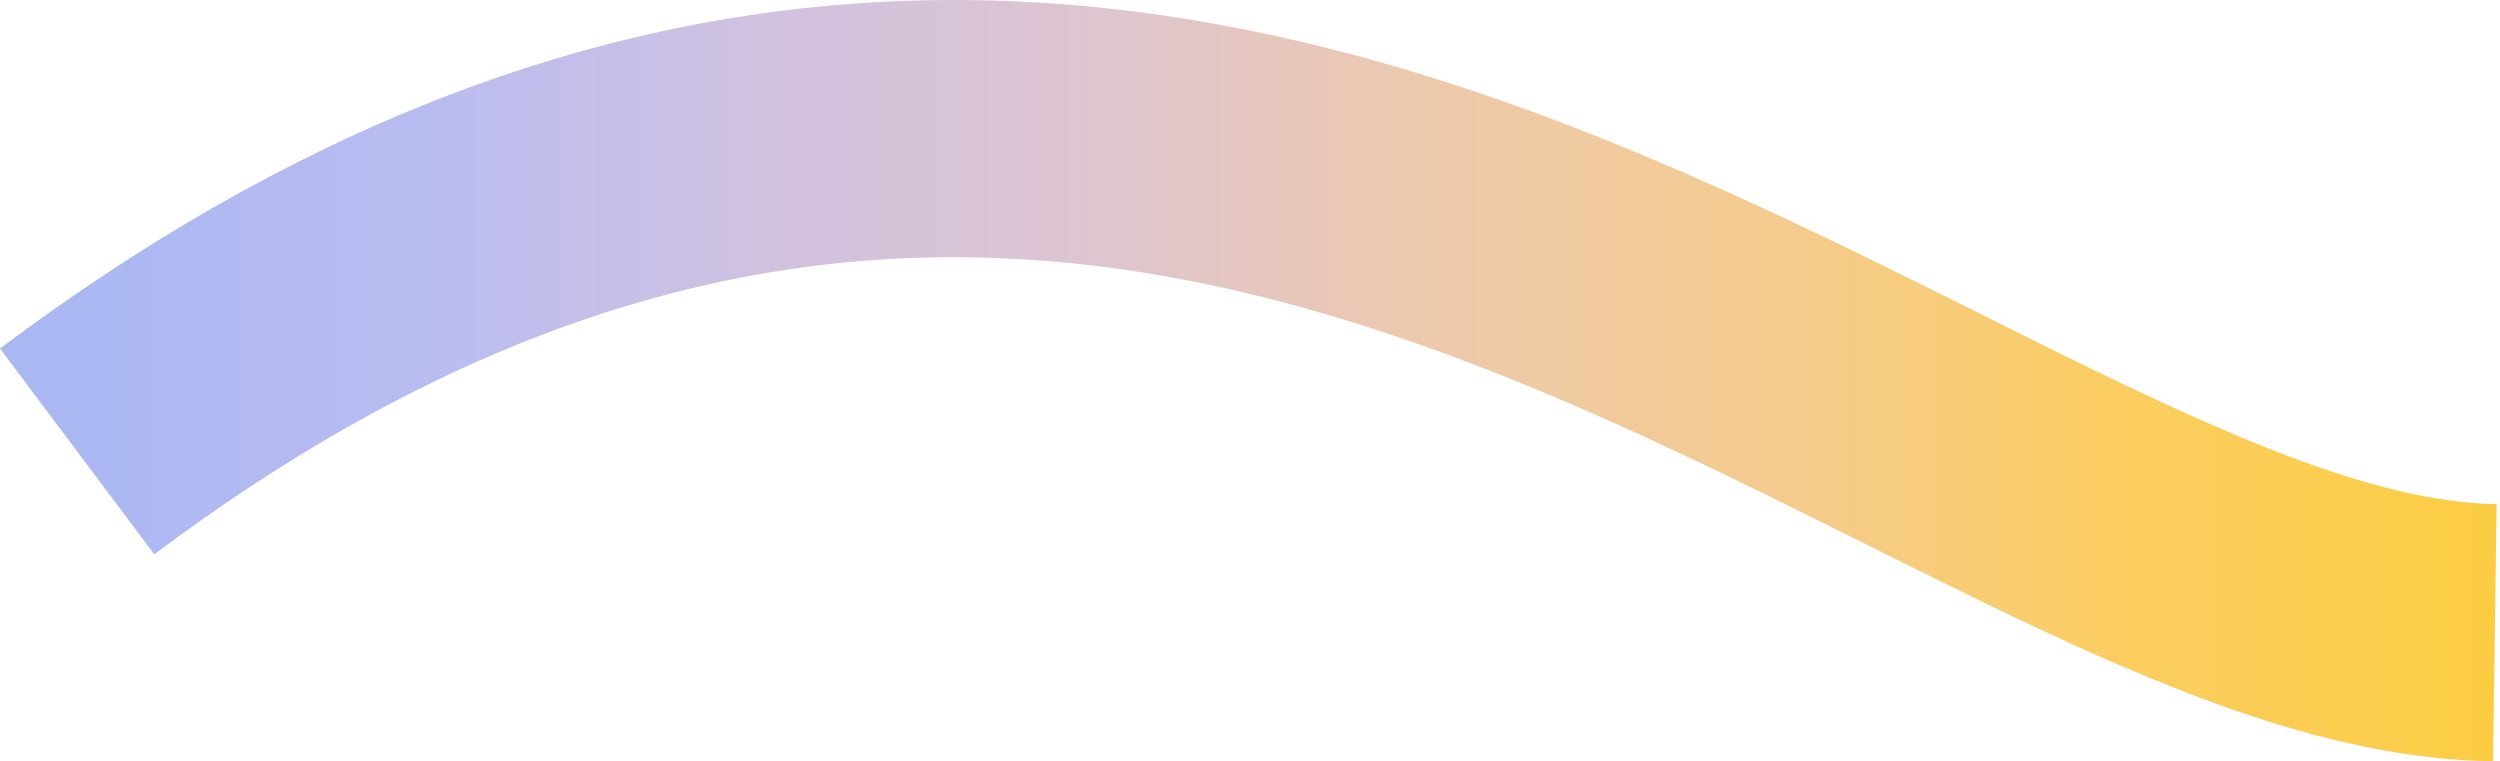 <?xml version="1.0" encoding="UTF-8"?> <svg xmlns="http://www.w3.org/2000/svg" width="486" height="148" viewBox="0 0 486 148" fill="none"> <path d="M15 87.754C226.942 -71.086 378.285 121.526 485 123" stroke="url(#paint0_linear_580_60)" stroke-width="50" stroke-miterlimit="10" stroke-linejoin="bevel"></path> <defs> <linearGradient id="paint0_linear_580_60" x1="8.519" y1="134.748" x2="491.136" y2="134.748" gradientUnits="userSpaceOnUse"> <stop stop-color="#A9B7F3"></stop> <stop offset="0.159" stop-color="#BABCF0"></stop> <stop offset="0.295" stop-color="#D1C2E0"></stop> <stop offset="0.435" stop-color="#DFC5CE"></stop> <stop offset="0.566" stop-color="#EEC9AA"></stop> <stop offset="0.701" stop-color="#F4CB8E"></stop> <stop offset="0.836" stop-color="#FBCD60"></stop> <stop offset="1" stop-color="#FCCD40"></stop> </linearGradient> </defs> </svg> 